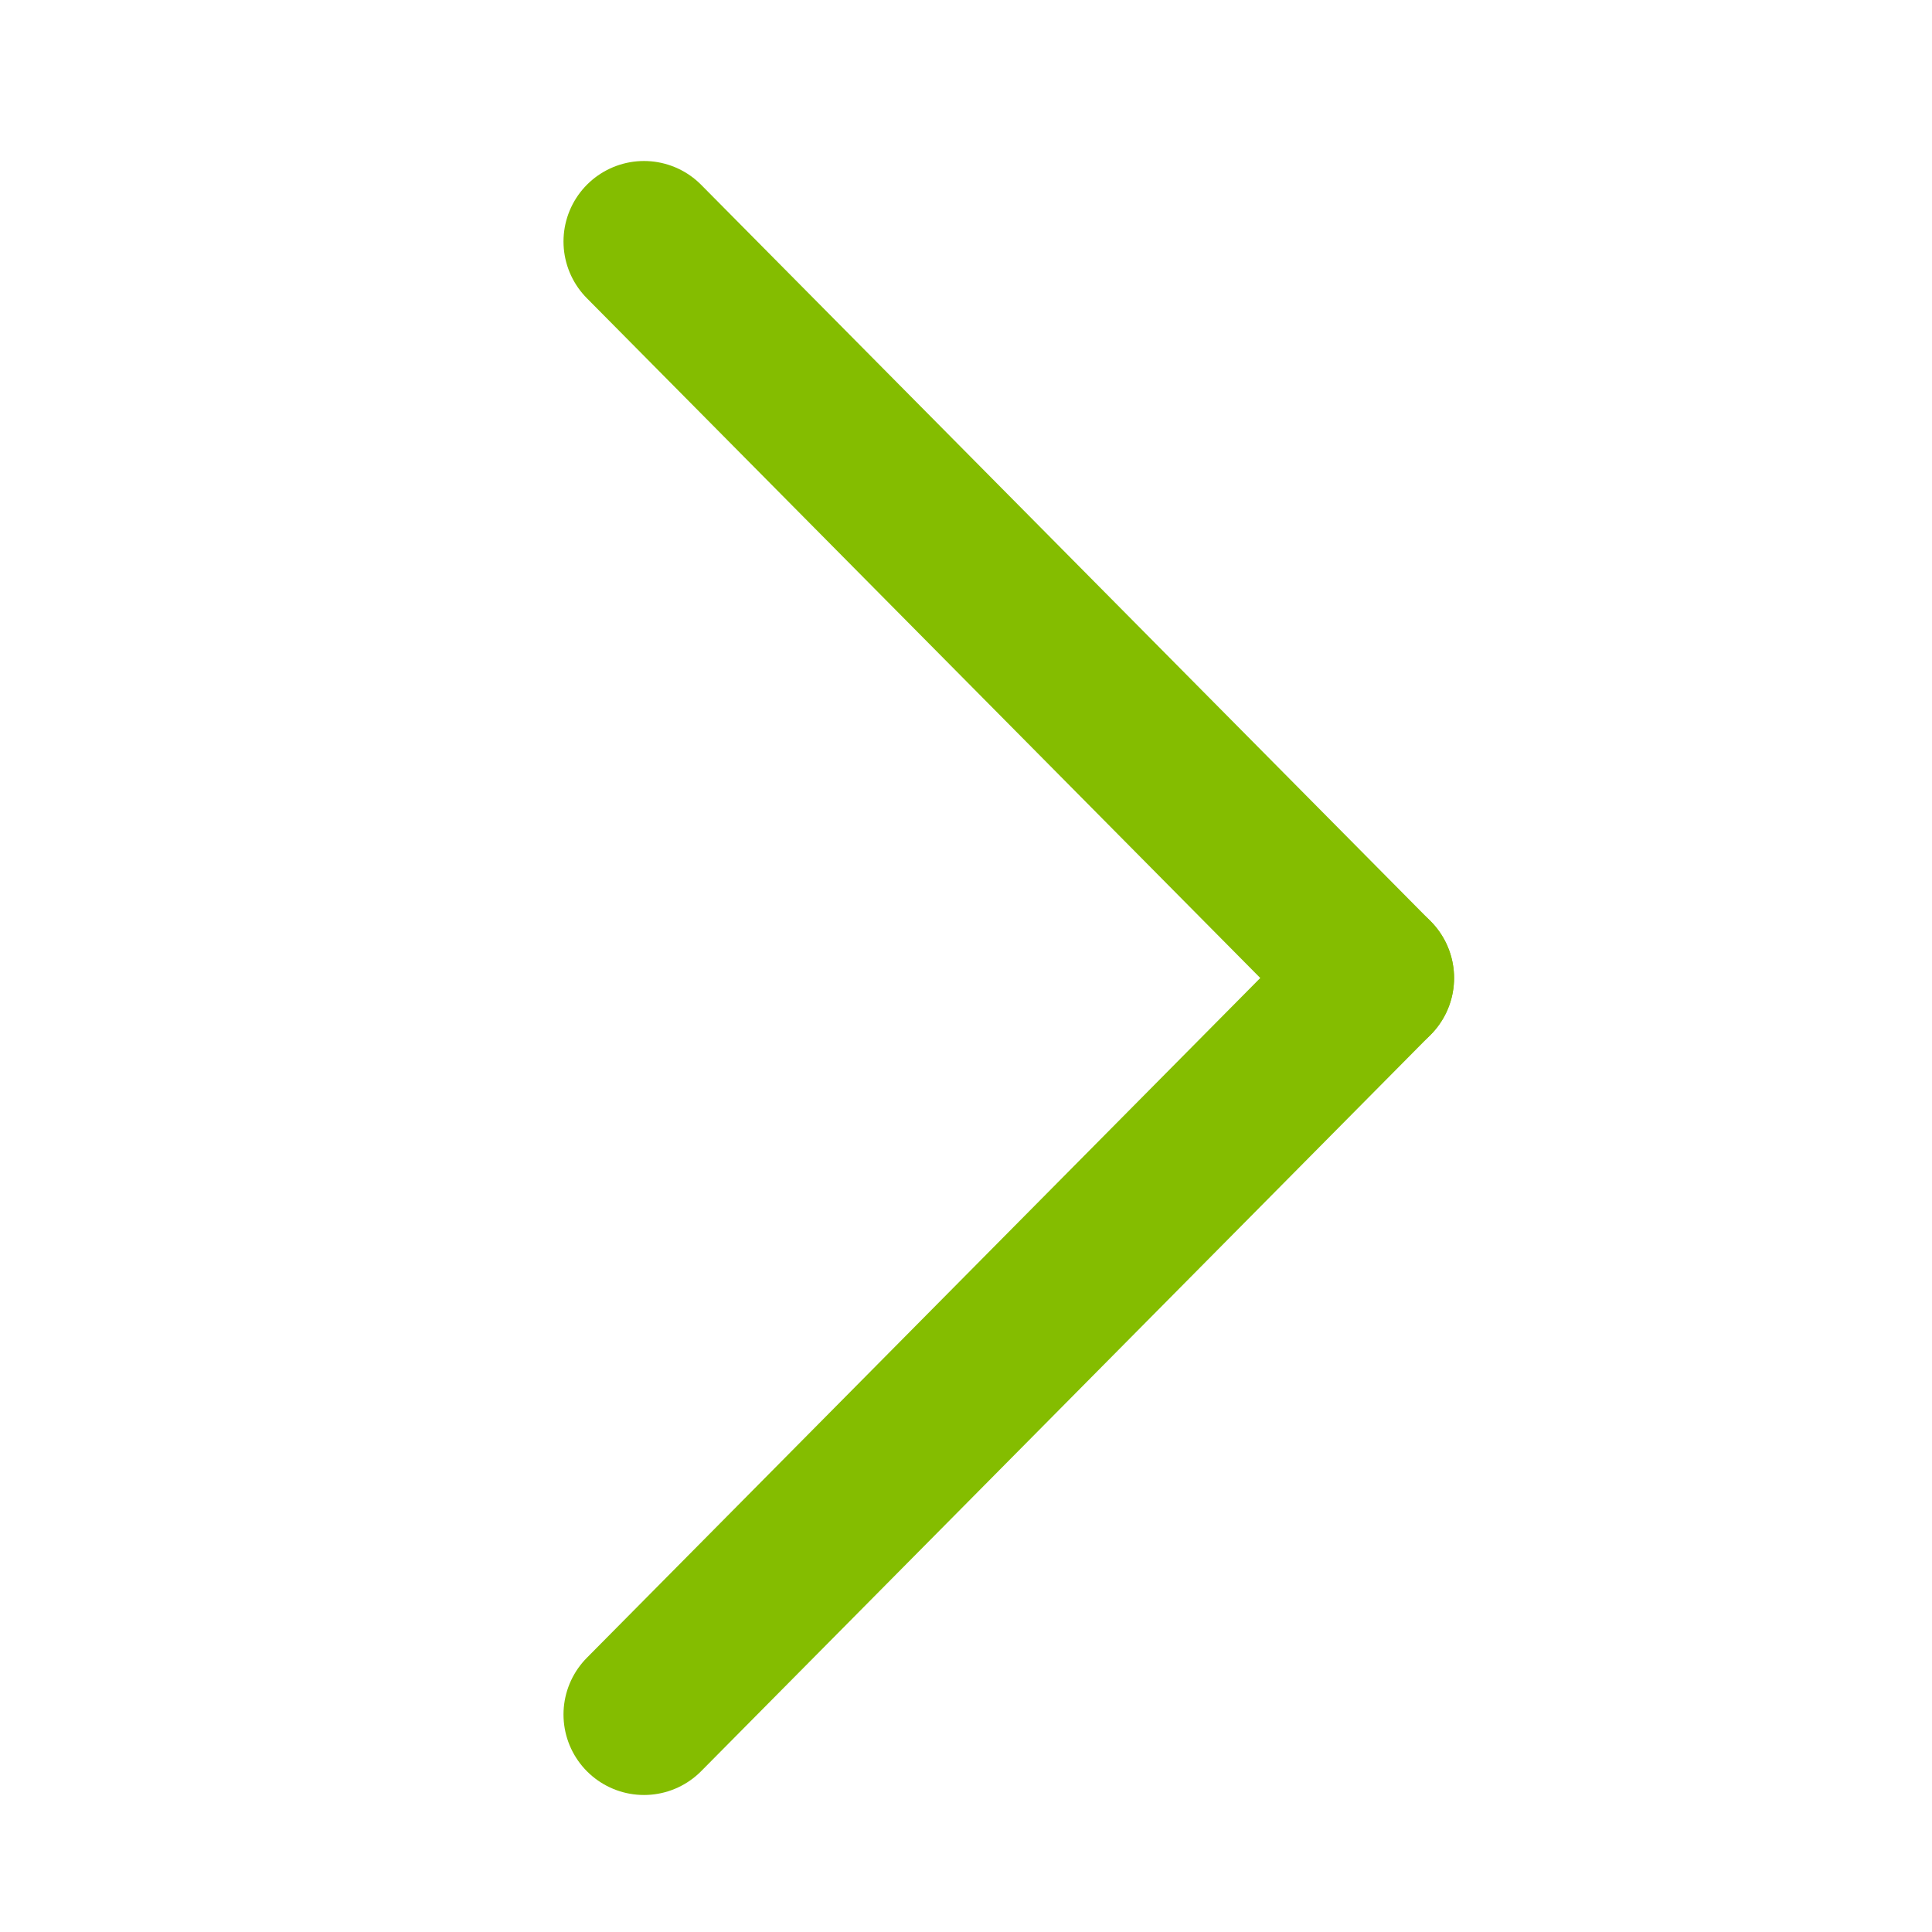 <?xml version="1.0" encoding="UTF-8"?>
<svg xmlns="http://www.w3.org/2000/svg" width="24" height="24" viewBox="0 0 24 24" fill="none">
  <path d="M8 3L17.063 12.149" stroke="#84BD00" stroke-width="2" stroke-linecap="round"></path>
  <path d="M17.063 12.149L8 21.298" stroke="#84BD00" stroke-width="2" stroke-linecap="round"></path>
</svg>
